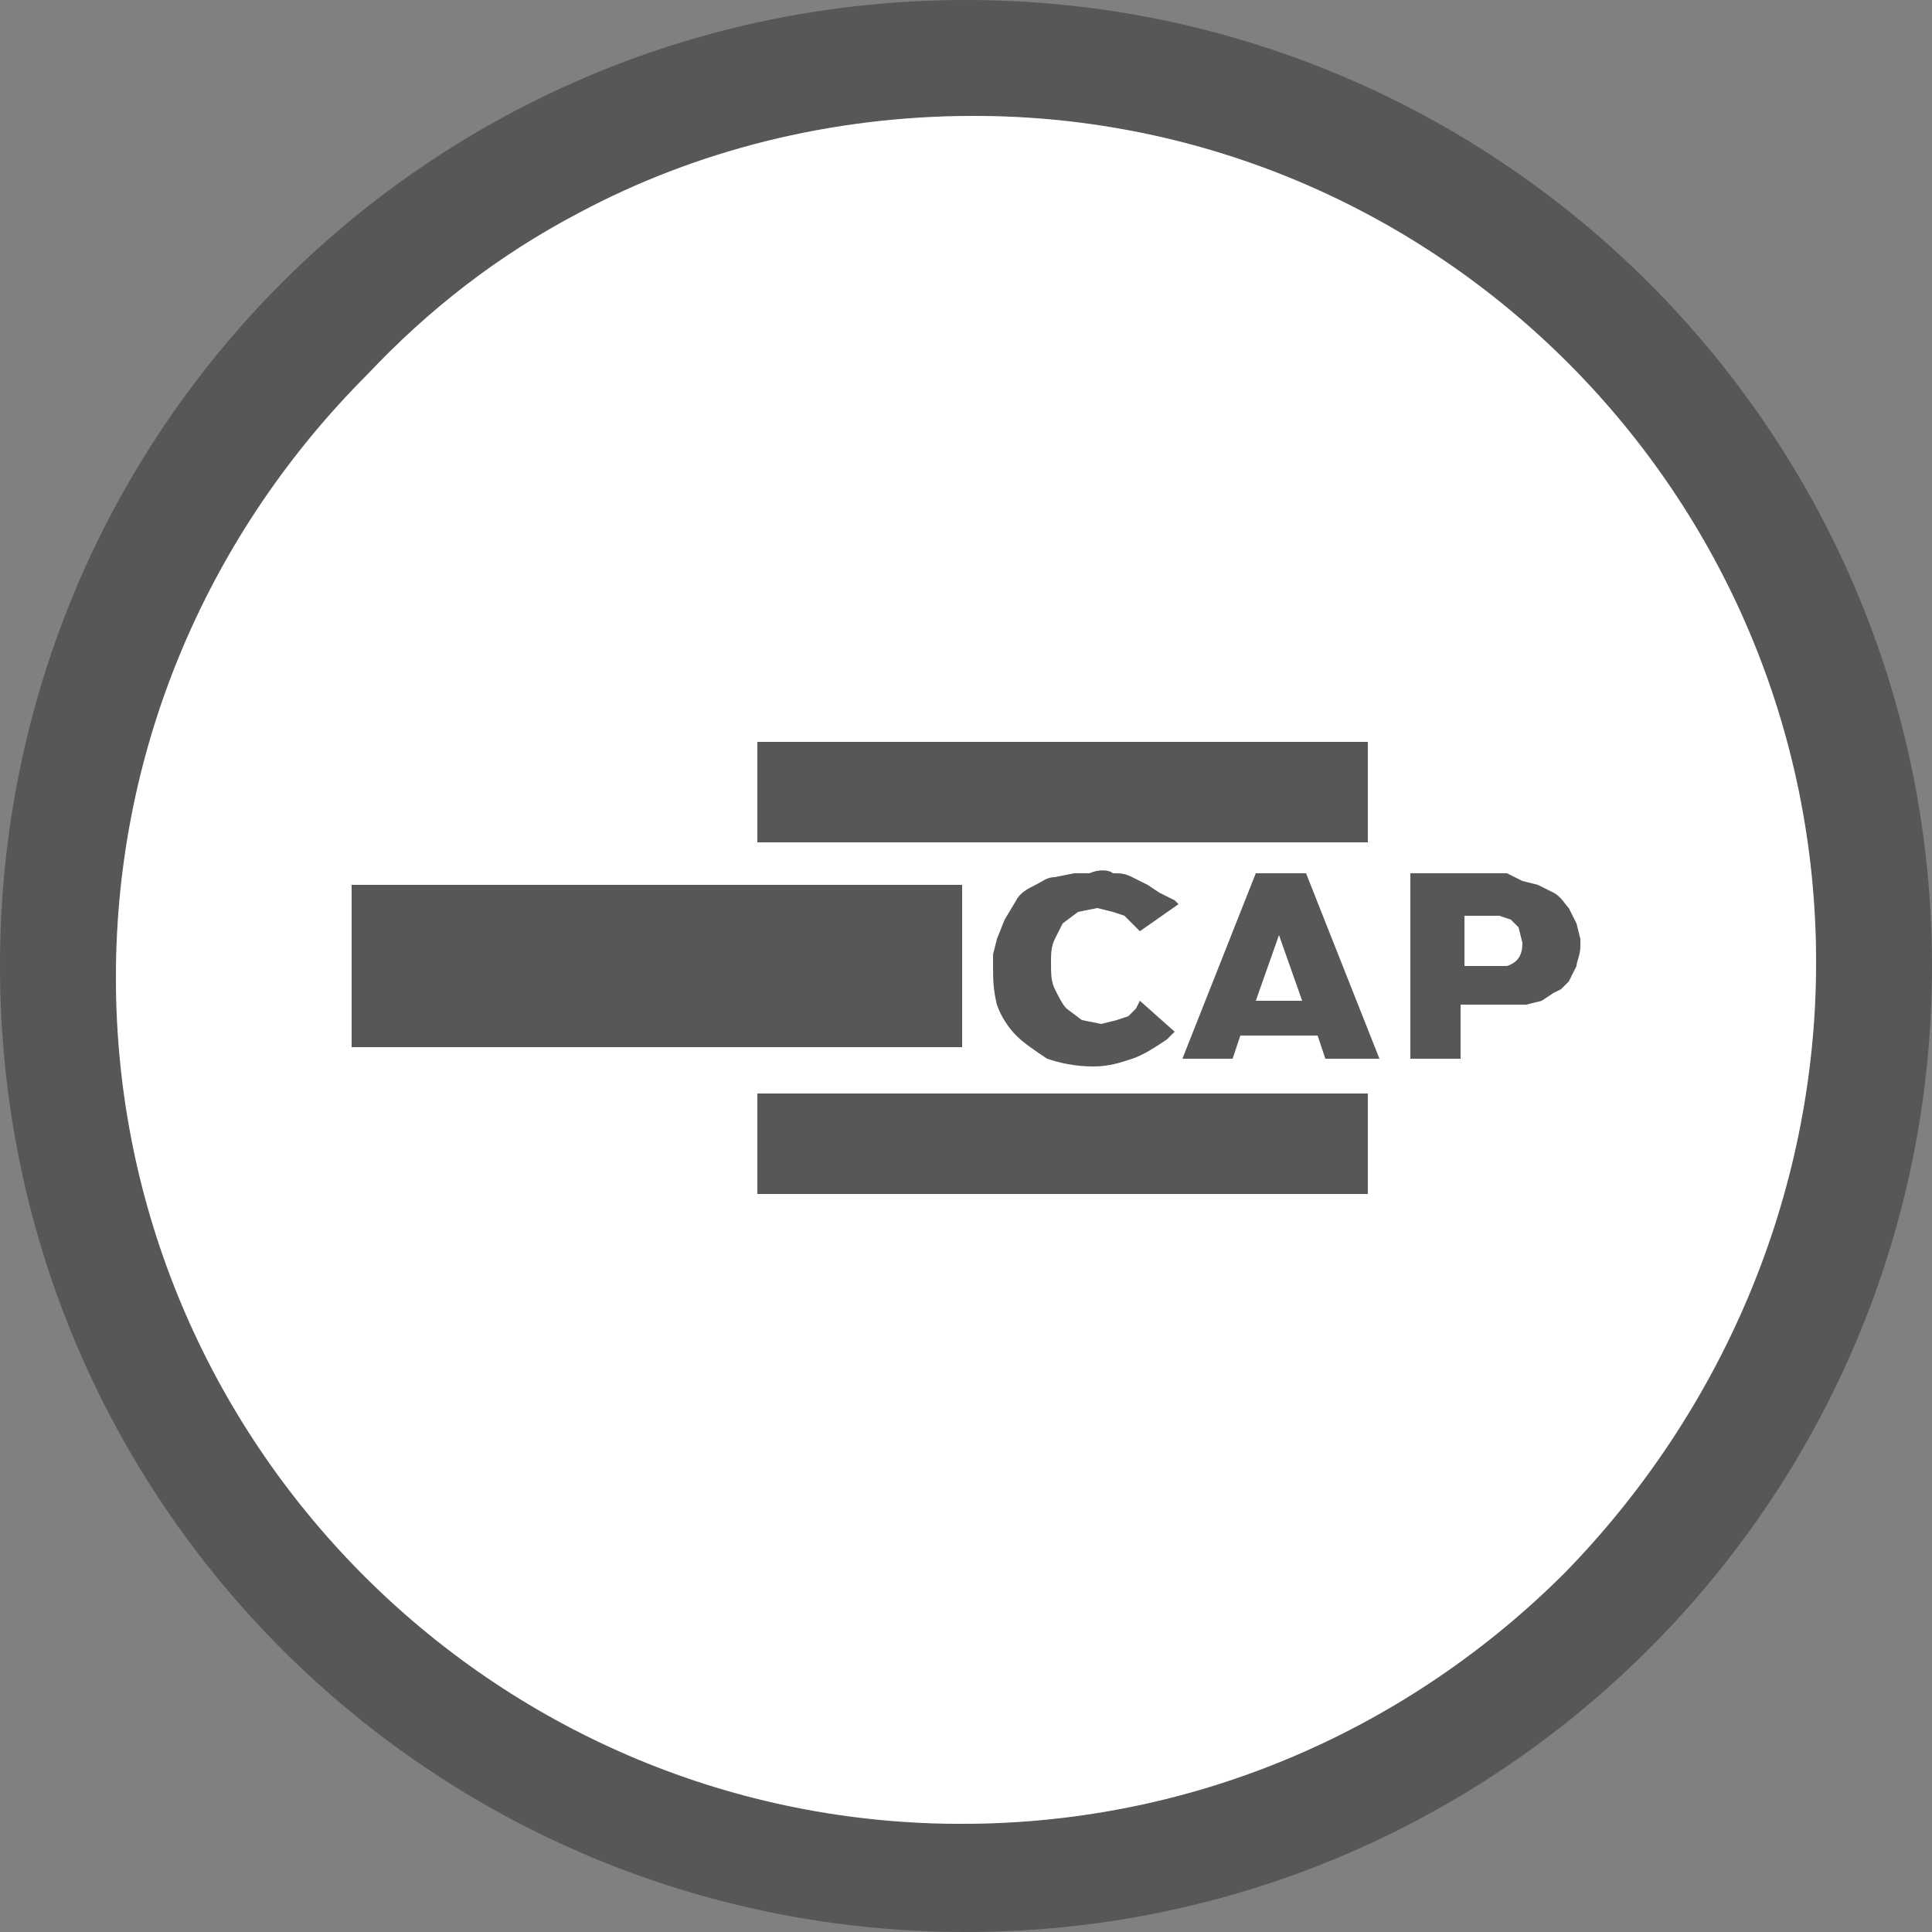 <?xml version="1.0" encoding="UTF-8"?> <svg xmlns="http://www.w3.org/2000/svg" xmlns:xlink="http://www.w3.org/1999/xlink" version="1.1" id="Livello_1" x="0px" y="0px" viewBox="0 0 50 50" style="enable-background:new 0 0 50 50;" xml:space="preserve"><rect x="0" y="0" width="50" height="50" fill="#808080" stroke="none"/> <style type="text/css"> .st0{fill:#575756;} .st1{fill:#FFFFFF;} </style> <path class="st0" d="M50,25c0,13.8-11.2,25-25,25S0,38.9,0,25S11.2,0,25,0S50,11.2,50,25z M47,24.9C47,12.8,37.2,3,25.2,3 C21.5,3,18,3.9,15,5.5C12.9,6.6,11.1,8,9.5,9.7c-4,4-6.5,9.5-6.5,15.6c0,12,9.7,21.8,21.7,21.9h0.2c6.1,0,11.6-2.5,15.6-6.5 C44.5,36.6,47,31,47,24.9L47,24.9z"></path> <path class="st1" d="M47,24.9C47,12.8,37.2,3,25.2,3C21.5,3,18,3.9,15,5.5C12.9,6.6,11.1,8,9.5,9.7c-4,4-6.5,9.5-6.5,15.6 c0,12,9.7,21.8,21.7,21.9h0.2c6.1,0,11.6-2.5,15.6-6.5C44.5,36.6,47,31,47,24.9L47,24.9z"></path> <g> <polyline class="st0" points="35.4,19.2 19.6,19.2 19.6,21.8 35.4,21.8 35.4,19.2 "></polyline> <polyline class="st0" points="35.4,28.3 19.6,28.3 19.6,30.9 35.4,30.9 35.4,28.3 "></polyline> <g> <g> <path class="st0" d="M28.2,22.6l-0.4,0l-0.5,0.1c-0.2,0-0.3,0.1-0.5,0.2c-0.2,0.1-0.4,0.2-0.5,0.4L26,23.8l-0.2,0.5l-0.1,0.4V25 c0,0.3,0,0.6,0.1,1c0.1,0.3,0.3,0.6,0.5,0.8s0.5,0.4,0.8,0.6c0.3,0.1,0.7,0.2,1.2,0.2c0.4,0,0.7-0.1,1-0.2s0.6-0.3,0.9-0.5 l0.1-0.1l0.1-0.1l-0.9-0.8l-0.1,0.2l-0.2,0.2l-0.3,0.1l-0.4,0.1l-0.5-0.1l-0.4-0.3c-0.1-0.1-0.2-0.3-0.3-0.5 c-0.1-0.2-0.1-0.4-0.1-0.7c0-0.2,0-0.4,0.1-0.6l0.2-0.4l0.4-0.3l0.5-0.1l0.4,0.1l0.3,0.1l0.2,0.2l0.2,0.2l1-0.7l-0.1-0.1L30,23.1 l-0.3-0.2l-0.4-0.2c-0.2-0.1-0.3-0.1-0.5-0.1C28.7,22.5,28.4,22.5,28.2,22.6"></path> <path class="st0" d="M32.5,25.9l0.6-1.7l0.6,1.7H32.5 M33.8,22.6h-1.3l-1.9,4.8h1.3l0.2-0.6h2l0.2,0.6h1.4L33.8,22.6"></path> <path class="st0" d="M37.9,25v-1.3h0.9l0.3,0.1l0.2,0.2l0.1,0.4c0,0.3-0.1,0.5-0.4,0.6L38.9,25h-0.4L37.9,25 M39,22.6h-2.5v4.8 h1.3V26h0.8c0.2,0,0.4,0,0.5,0l0.4,0l0.4-0.1l0.3-0.2l0.2-0.1l0.2-0.2l0.2-0.4c0-0.1,0.1-0.3,0.1-0.5v-0.2l-0.1-0.4l-0.2-0.4 c-0.1-0.1-0.2-0.3-0.4-0.4l-0.4-0.2l-0.4-0.1L39,22.6"></path> </g> <rect x="9.1" y="22.9" class="st0" width="15.8" height="4.2"></rect> </g> </g> </svg> 